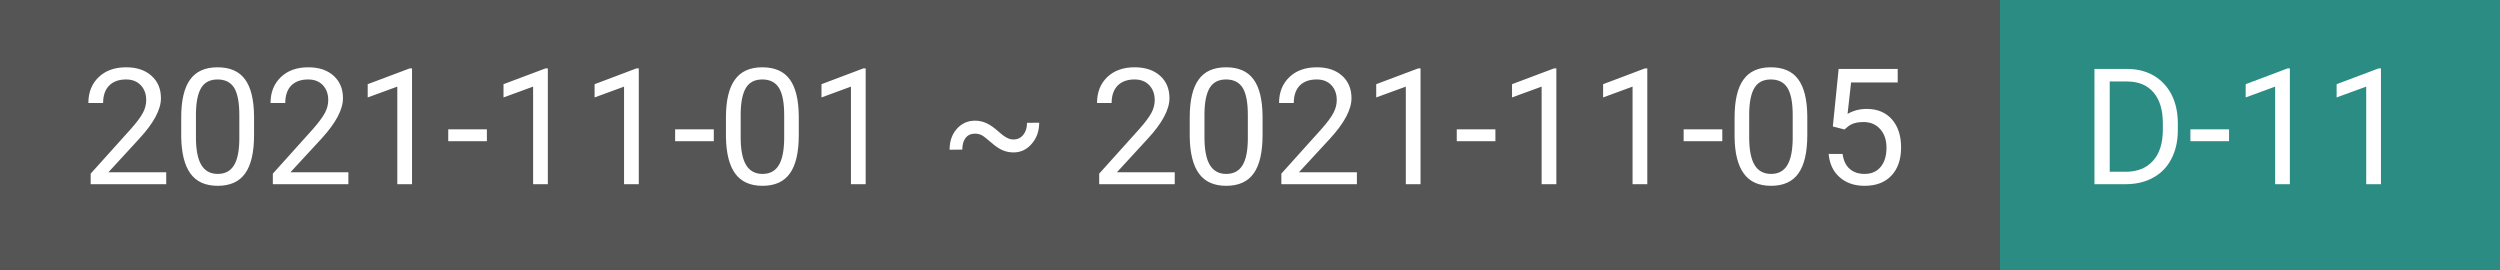 <svg xmlns="http://www.w3.org/2000/svg" xmlns:xlink="http://www.w3.org/1999/xlink" width="185" height="20"><rect width="100%" height="100%" fill="#333333" stroke="none"/><g shape-rendering="crispEdges"><rect x="0" width="148" height="20" fill="#555"/><rect x="148" width="37" height="20" fill="#2A8C82"/></g><g><path transform="translate(6,2.5)" fill="#fff" d="M6.30 10.25L6.30 11.13L0.71 11.13L0.71 10.35L3.66 7.07Q4.32 6.33 4.57 5.86Q4.82 5.40 4.82 4.90L4.82 4.90Q4.82 4.23 4.41 3.80Q4.01 3.38 3.33 3.38L3.33 3.38Q2.53 3.38 2.08 3.83Q1.63 4.29 1.63 5.12L1.63 5.12L0.54 5.12Q0.54 3.94 1.30 3.21Q2.06 2.48 3.33 2.48L3.33 2.48Q4.52 2.48 5.21 3.11Q5.91 3.73 5.91 4.77L5.91 4.77Q5.91 6.03 4.30 7.77L4.30 7.77L2.02 10.25L6.30 10.25ZM12.80 6.09L12.80 7.49Q12.80 9.40 12.15 10.32Q11.50 11.25 10.11 11.25L10.11 11.25Q8.75 11.25 8.09 10.34Q7.44 9.44 7.41 7.64L7.41 7.64L7.41 6.19Q7.41 4.31 8.06 3.40Q8.71 2.48 10.10 2.48L10.10 2.48Q11.48 2.48 12.13 3.37Q12.78 4.25 12.80 6.09L12.80 6.09ZM11.71 7.79L11.71 6.01Q11.71 4.63 11.33 4.00Q10.94 3.38 10.10 3.38L10.10 3.38Q9.27 3.38 8.89 4.00Q8.51 4.63 8.50 5.93L8.50 5.93L8.50 7.66Q8.50 9.05 8.90 9.71Q9.30 10.37 10.11 10.37L10.11 10.37Q10.92 10.37 11.31 9.74Q11.70 9.12 11.71 7.79L11.71 7.79ZM19.78 10.25L19.78 11.13L14.19 11.13L14.19 10.35L17.14 7.07Q17.79 6.33 18.04 5.86Q18.29 5.40 18.29 4.90L18.29 4.90Q18.29 4.23 17.89 3.80Q17.48 3.38 16.81 3.38L16.81 3.38Q16.00 3.38 15.55 3.83Q15.11 4.29 15.11 5.12L15.11 5.12L14.02 5.12Q14.02 3.94 14.78 3.21Q15.54 2.48 16.81 2.48L16.81 2.48Q18 2.48 18.69 3.11Q19.38 3.73 19.38 4.77L19.38 4.77Q19.38 6.03 17.78 7.77L17.78 7.77L15.49 10.25L19.78 10.25ZM24.49 2.56L24.49 11.13L23.40 11.13L23.40 3.91L21.21 4.71L21.21 3.73L24.32 2.56L24.49 2.56ZM30.03 7.07L30.03 7.95L27.17 7.95L27.17 7.07L30.03 7.07ZM34.54 2.56L34.54 11.13L33.45 11.13L33.45 3.91L31.26 4.71L31.26 3.73L34.37 2.56L34.54 2.56ZM41.27 2.56L41.27 11.13L40.18 11.13L40.18 3.91L38.00 4.71L38.00 3.73L41.10 2.56L41.27 2.56ZM46.82 7.07L46.82 7.95L43.96 7.95L43.96 7.07L46.82 7.07ZM53.11 6.09L53.11 7.49Q53.11 9.40 52.46 10.32Q51.81 11.25 50.43 11.25L50.43 11.25Q49.06 11.25 48.40 10.34Q47.75 9.44 47.72 7.64L47.72 7.64L47.72 6.19Q47.72 4.31 48.38 3.40Q49.03 2.48 50.41 2.48L50.41 2.48Q51.79 2.48 52.44 3.37Q53.09 4.25 53.11 6.09L53.11 6.09ZM52.03 7.79L52.03 6.01Q52.03 4.63 51.64 4.00Q51.25 3.38 50.41 3.38L50.41 3.38Q49.58 3.38 49.20 4.00Q48.82 4.63 48.81 5.93L48.81 5.93L48.81 7.66Q48.81 9.05 49.21 9.71Q49.61 10.37 50.43 10.37L50.43 10.37Q51.23 10.37 51.62 9.74Q52.01 9.12 52.03 7.79L52.03 7.79ZM58.06 2.56L58.06 11.13L56.97 11.13L56.97 3.91L54.79 4.71L54.79 3.73L57.89 2.56L58.06 2.56ZM70.00 6.59L70.90 6.58Q70.90 7.51 70.35 8.14Q69.80 8.78 69 8.78L69 8.78Q68.58 8.78 68.20 8.62Q67.83 8.47 67.33 8.03Q66.84 7.60 66.62 7.49Q66.40 7.39 66.16 7.39L66.16 7.39Q65.70 7.39 65.46 7.70Q65.21 8.02 65.21 8.57L65.21 8.57L64.27 8.58Q64.27 7.64 64.80 7.04Q65.34 6.43 66.16 6.43L66.16 6.43Q66.60 6.43 67.01 6.62Q67.42 6.81 67.94 7.28Q68.46 7.75 68.83 7.81L68.83 7.81L69 7.82Q69.45 7.82 69.72 7.48Q70.00 7.14 70.00 6.59L70.00 6.59ZM80.93 10.25L80.93 11.13L75.34 11.13L75.34 10.35L78.29 7.07Q78.95 6.33 79.20 5.86Q79.45 5.40 79.45 4.90L79.45 4.90Q79.45 4.23 79.04 3.80Q78.64 3.38 77.96 3.38L77.96 3.38Q77.16 3.38 76.71 3.83Q76.26 4.29 76.26 5.12L76.26 5.12L75.18 5.12Q75.18 3.94 75.93 3.21Q76.69 2.48 77.96 2.48L77.96 2.48Q79.15 2.48 79.85 3.11Q80.54 3.73 80.54 4.77L80.54 4.77Q80.54 6.03 78.93 7.77L78.93 7.77L76.65 10.25L80.93 10.25ZM87.43 6.09L87.43 7.49Q87.43 9.40 86.78 10.32Q86.13 11.25 84.74 11.25L84.74 11.25Q83.38 11.25 82.72 10.34Q82.07 9.44 82.04 7.64L82.04 7.64L82.04 6.19Q82.04 4.31 82.69 3.40Q83.34 2.48 84.73 2.48L84.73 2.48Q86.11 2.48 86.76 3.37Q87.41 4.25 87.43 6.09L87.43 6.09ZM86.34 7.79L86.34 6.01Q86.34 4.63 85.96 4.00Q85.57 3.38 84.73 3.38L84.73 3.38Q83.90 3.38 83.52 4.00Q83.14 4.63 83.13 5.93L83.13 5.93L83.13 7.66Q83.13 9.05 83.53 9.71Q83.93 10.37 84.74 10.37L84.74 10.37Q85.55 10.37 85.94 9.74Q86.33 9.12 86.34 7.79L86.34 7.79ZM94.41 10.25L94.41 11.13L88.82 11.13L88.82 10.35L91.77 7.07Q92.43 6.33 92.67 5.86Q92.92 5.40 92.92 4.90L92.92 4.90Q92.92 4.23 92.52 3.80Q92.12 3.38 91.44 3.38L91.44 3.38Q90.63 3.38 90.18 3.83Q89.74 4.29 89.74 5.12L89.74 5.12L88.65 5.12Q88.65 3.94 89.41 3.21Q90.17 2.48 91.44 2.48L91.44 2.48Q92.63 2.48 93.32 3.11Q94.01 3.73 94.01 4.77L94.01 4.77Q94.01 6.03 92.41 7.77L92.41 7.77L90.12 10.25L94.41 10.25ZM99.12 2.56L99.12 11.13L98.03 11.13L98.03 3.91L95.84 4.71L95.84 3.73L98.95 2.56L99.12 2.56ZM104.66 7.07L104.66 7.95L101.80 7.95L101.80 7.07L104.66 7.07ZM109.17 2.56L109.17 11.13L108.08 11.13L108.08 3.91L105.89 4.71L105.89 3.73L109.00 2.56L109.17 2.56ZM115.90 2.56L115.90 11.13L114.81 11.13L114.81 3.91L112.63 4.71L112.63 3.73L115.73 2.56L115.90 2.56ZM121.45 7.07L121.45 7.95L118.59 7.95L118.59 7.07L121.45 7.07ZM127.74 6.09L127.74 7.49Q127.74 9.40 127.09 10.32Q126.44 11.25 125.06 11.25L125.06 11.25Q123.69 11.25 123.04 10.34Q122.38 9.44 122.36 7.64L122.36 7.64L122.36 6.19Q122.36 4.31 123.01 3.40Q123.66 2.48 125.04 2.48L125.04 2.48Q126.42 2.48 127.07 3.37Q127.72 4.25 127.74 6.09L127.74 6.09ZM126.66 7.79L126.66 6.01Q126.66 4.63 126.27 4.00Q125.88 3.38 125.04 3.38L125.04 3.38Q124.21 3.38 123.83 4.00Q123.45 4.63 123.44 5.93L123.44 5.93L123.44 7.66Q123.44 9.05 123.84 9.71Q124.24 10.37 125.06 10.37L125.06 10.37Q125.86 10.37 126.25 9.74Q126.64 9.12 126.66 7.79L126.66 7.79ZM130.49 7.08L129.63 6.86L130.06 2.60L134.43 2.60L134.43 3.60L130.98 3.60L130.72 5.93Q131.35 5.56 132.15 5.56L132.15 5.56Q133.31 5.56 134.00 6.33Q134.68 7.10 134.68 8.41L134.68 8.41Q134.68 9.73 133.97 10.49Q133.26 11.25 131.98 11.25L131.98 11.25Q130.85 11.25 130.14 10.62Q129.42 10.00 129.32 8.89L129.32 8.89L130.35 8.89Q130.45 9.62 130.87 9.99Q131.29 10.37 131.98 10.37L131.98 10.37Q132.74 10.37 133.17 9.85Q133.60 9.33 133.60 8.43L133.60 8.43Q133.60 7.57 133.13 7.05Q132.67 6.53 131.89 6.53L131.89 6.53Q131.19 6.53 130.78 6.84L130.78 6.84L130.49 7.08Z"/><path transform="translate(154,2.5)" fill="#fff" d="M3.35 11.13L0.99 11.13L0.99 2.60L3.40 2.60Q4.51 2.60 5.37 3.09Q6.22 3.59 6.69 4.49Q7.15 5.40 7.16 6.58L7.16 6.58L7.16 7.13Q7.16 8.33 6.69 9.24Q6.23 10.15 5.36 10.63Q4.50 11.12 3.35 11.13L3.35 11.13ZM3.43 3.53L2.12 3.53L2.12 10.21L3.30 10.21Q4.60 10.21 5.32 9.40Q6.05 8.60 6.05 7.10L6.05 7.10L6.05 6.60Q6.05 5.15 5.36 4.34Q4.68 3.54 3.43 3.53L3.43 3.53ZM10.95 7.07L10.95 7.95L8.09 7.95L8.09 7.07L10.95 7.07ZM15.45 2.56L15.45 11.13L14.36 11.13L14.36 3.91L12.18 4.71L12.18 3.73L15.28 2.56L15.45 2.56ZM22.19 2.56L22.19 11.13L21.10 11.13L21.10 3.91L18.91 4.71L18.91 3.73L22.02 2.56L22.19 2.56Z"/></g></svg>